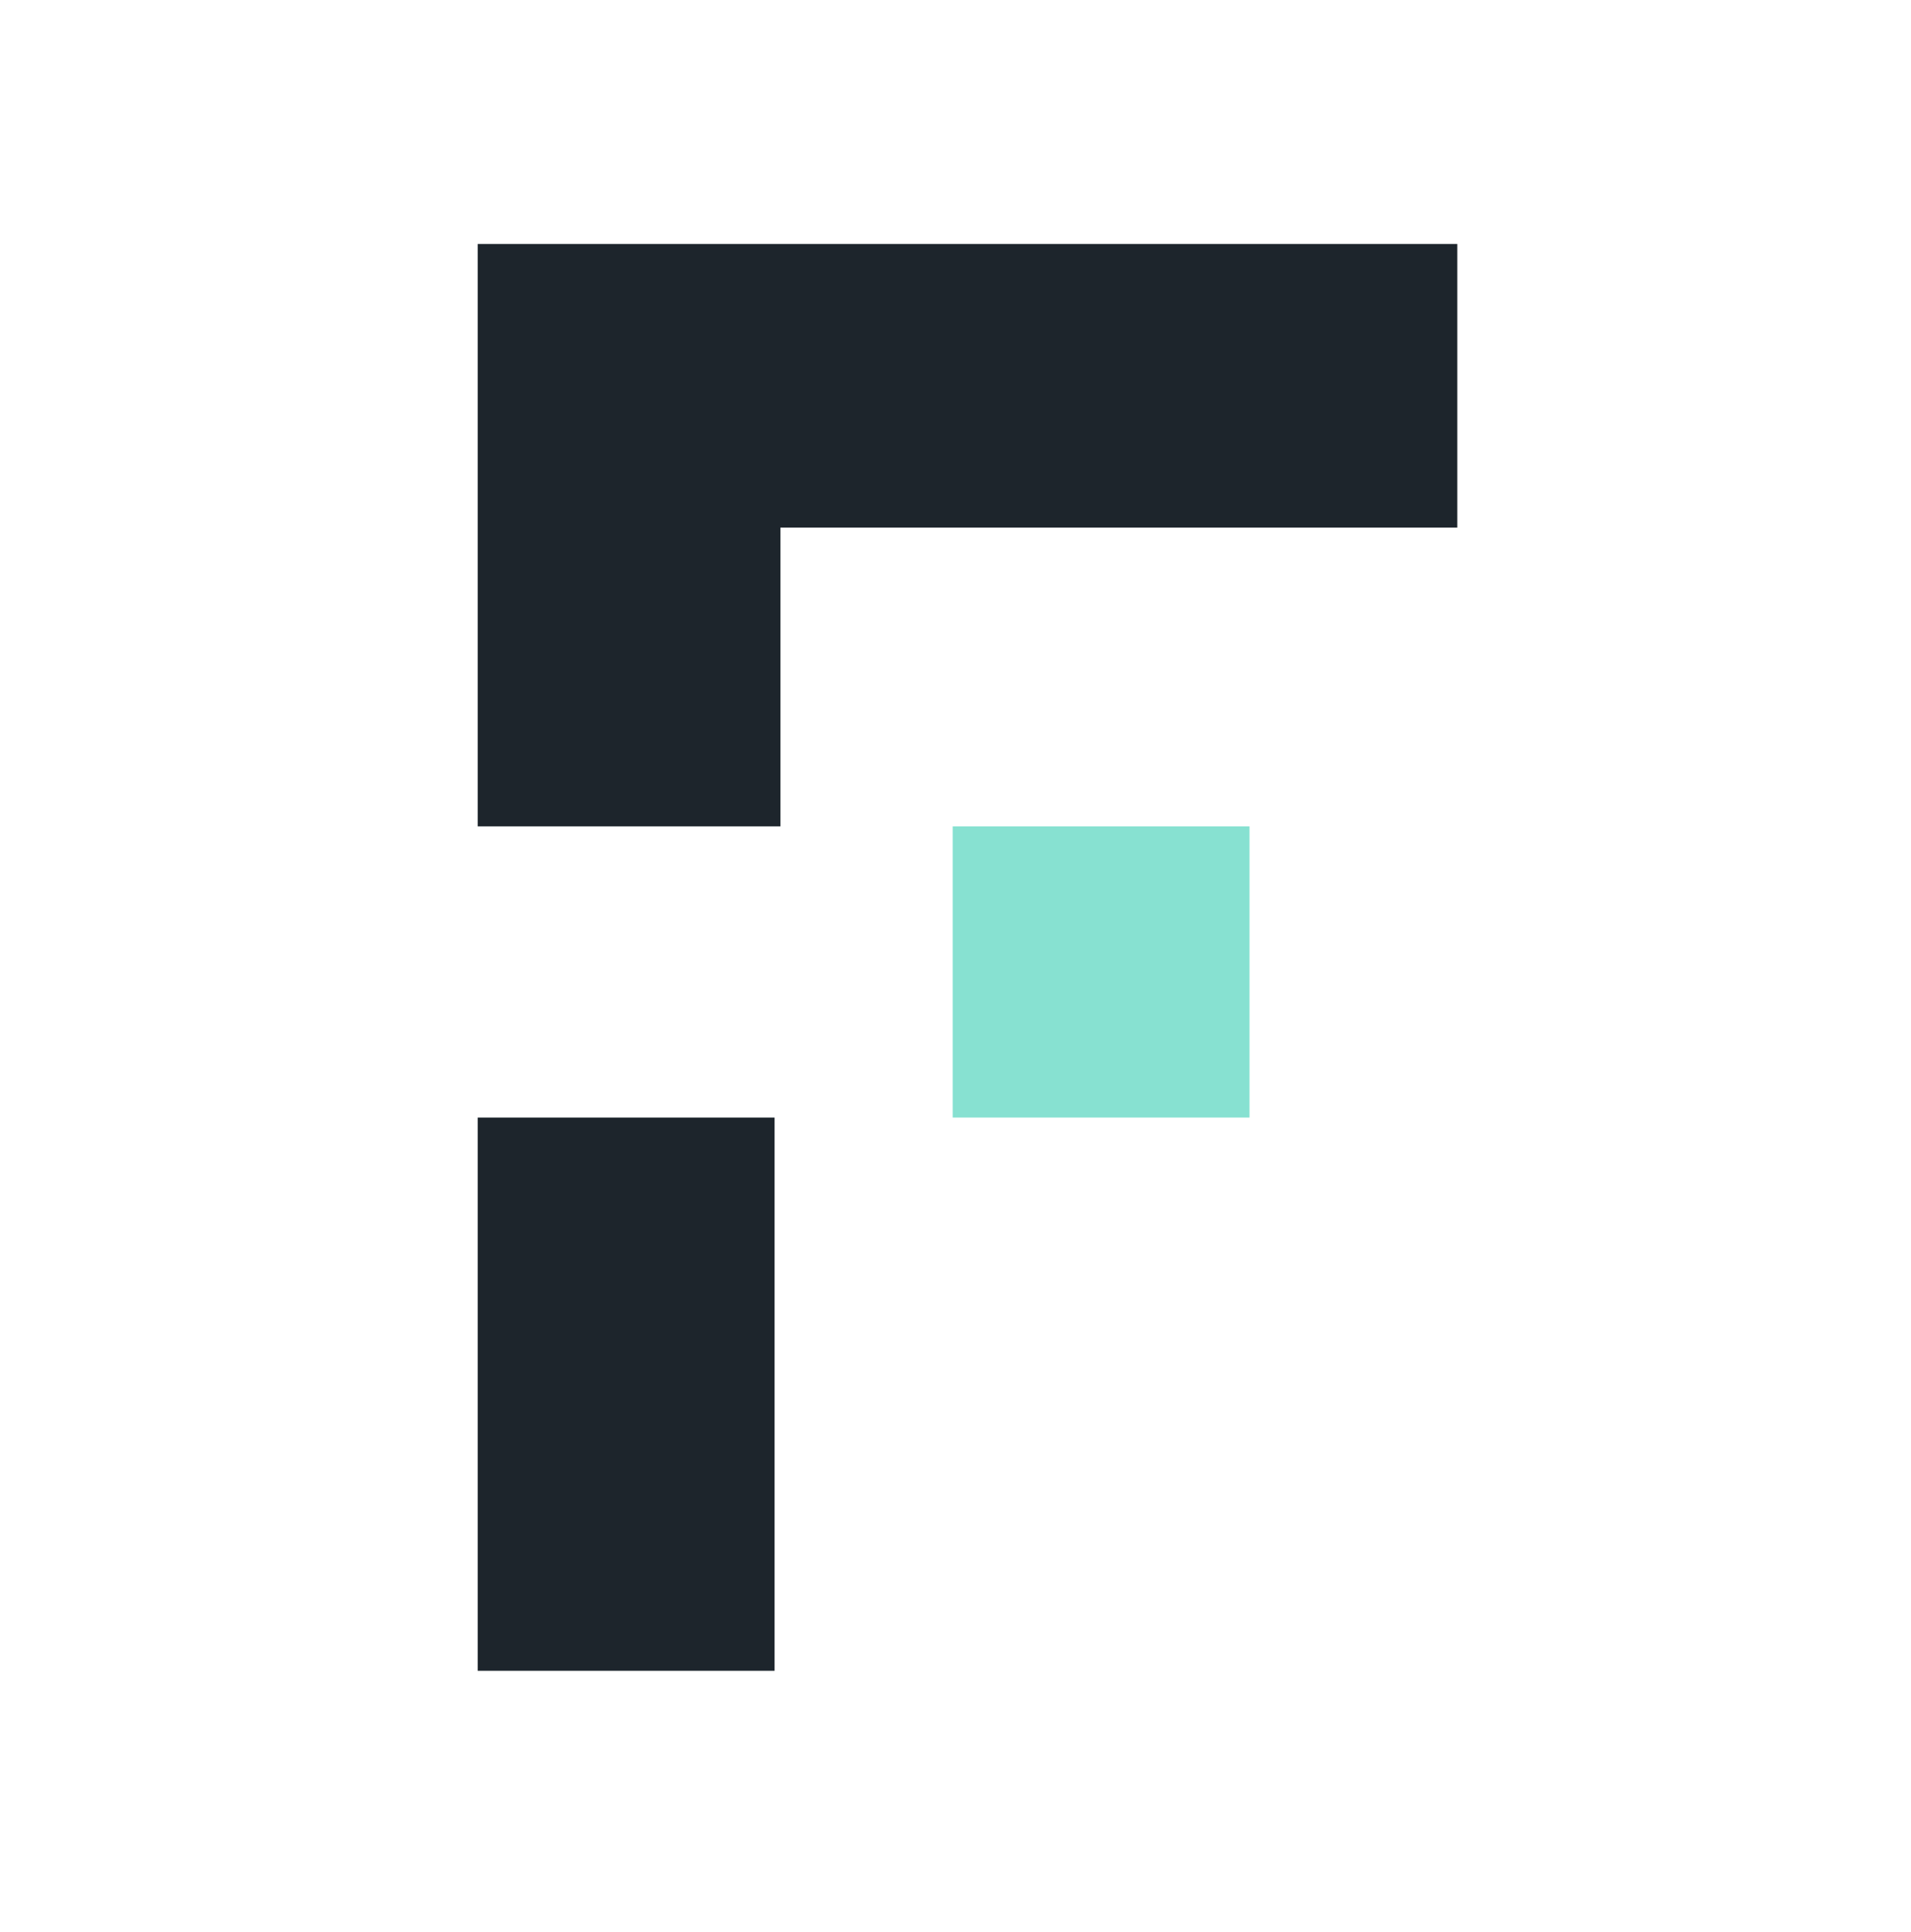 <?xml version="1.0" encoding="UTF-8"?>
<svg width="91px" height="92px" viewBox="0 0 91 92" version="1.1" xmlns="http://www.w3.org/2000/svg" xmlns:xlink="http://www.w3.org/1999/xlink">
    <!-- Generator: Sketch 63.1 (92452) - https://sketch.com -->
    <title>FORCEPOINT-logo</title>
    <desc>Created with Sketch.</desc>
    <g id="FORCEPOINT-logo" stroke="none" stroke-width="1" fill="none" fill-rule="evenodd" transform="translate(0, 1)">
        <polygon id="Fill-1" fill="#87E1D1" fill-rule="nonzero" points="45.366 52.207 59.501 52.207 59.501 38.343 45.366 38.343"></polygon>
        <polygon id="Fill-2" fill="#1D252C" fill-rule="nonzero" points="22.75 10.617 22.75 38.343 37.163 38.343 37.163 24.116 69.396 24.116 69.396 10.617"></polygon>
        <polygon id="Fill-3" fill="#1D252C" fill-rule="nonzero" points="22.75 78.547 36.885 78.547 36.885 52.207 22.75 52.207"></polygon>
    </g>
</svg>